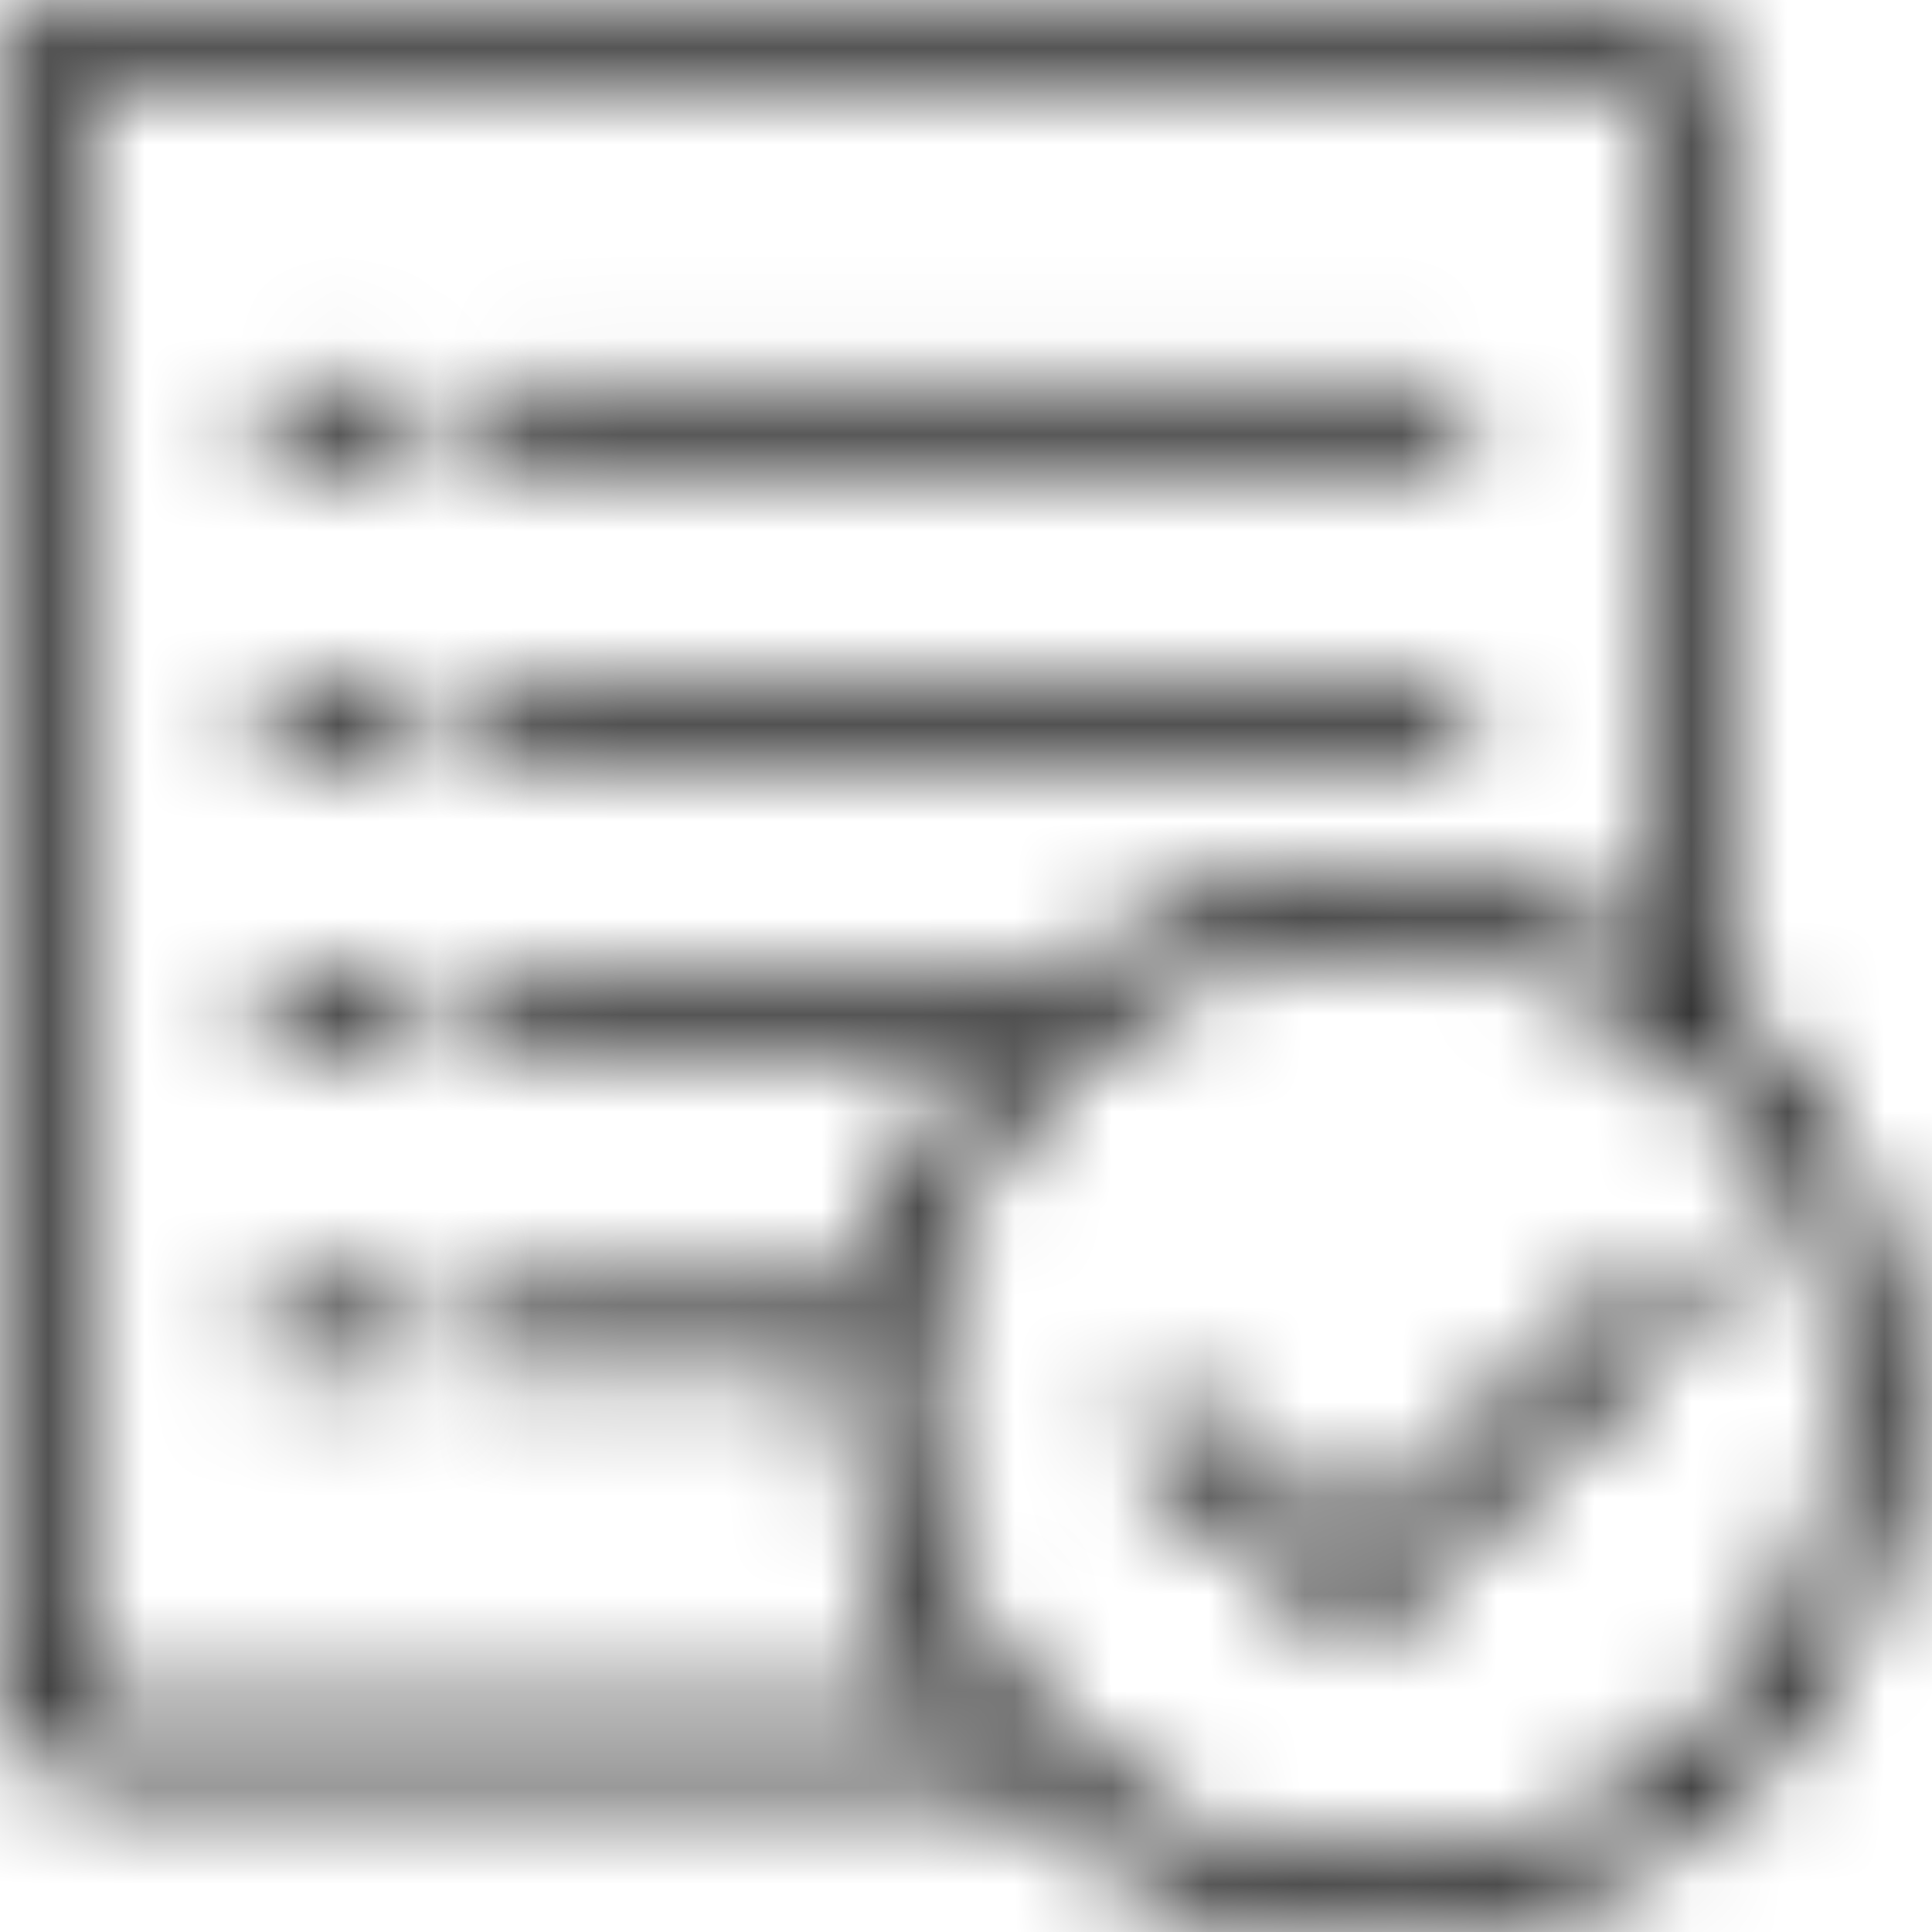 <svg width="20" height="20" viewBox="0 0 20 20" fill="none" xmlns="http://www.w3.org/2000/svg">
<mask id="path-1-inside-1_14310_13809" fill="white">
<path d="M18.115 10.676C17.981 10.542 17.848 10.425 17.706 10.309V0.876C17.706 0.392 17.314 0 16.83 0H0.909C0.425 -0.008 0.033 0.392 0.033 0.876V17.515C0.033 17.998 0.425 18.39 0.909 18.39H10.325V18.34C10.342 18.357 10.367 18.382 10.383 18.399C11.418 19.433 12.785 20 14.245 20C15.704 20 17.081 19.433 18.107 18.399C19.141 17.364 19.708 15.997 19.708 14.537C19.716 13.078 19.149 11.71 18.115 10.676ZM0.909 17.715C0.801 17.715 0.709 17.623 0.709 17.515V0.876C0.709 0.767 0.801 0.676 0.909 0.676H16.83C16.939 0.676 17.031 0.767 17.031 0.876V9.833C16.197 9.341 15.246 9.074 14.245 9.074C12.977 9.074 11.768 9.508 10.8 10.3H5.062V10.976H10.108C9.491 11.693 9.074 12.544 8.891 13.461H5.062V14.137H8.799C8.79 14.27 8.782 14.404 8.782 14.537C8.782 15.688 9.141 16.789 9.8 17.706H0.909V17.715ZM14.253 19.324C11.618 19.324 9.466 17.181 9.466 14.537C9.466 11.902 11.609 9.75 14.253 9.75C16.889 9.75 19.041 11.893 19.041 14.537C19.041 17.181 16.889 19.324 14.253 19.324Z"/>
</mask>
<path d="M18.115 10.676L19.529 9.261L18.115 10.676ZM17.706 10.309H15.706V11.252L16.435 11.852L17.706 10.309ZM0.909 0L0.874 2L0.892 2H0.909V0ZM10.325 18.39V20.39H12.325V18.39H10.325ZM10.325 18.34L11.739 16.926L8.325 13.512V18.34H10.325ZM10.383 18.399L8.969 19.813L10.383 18.399ZM18.107 18.399L16.692 16.985L16.687 16.99L18.107 18.399ZM19.708 14.537L17.708 14.526V14.537H19.708ZM0.909 17.715V19.715H2.909V17.715H0.909ZM17.031 9.833L16.014 11.556L19.031 13.335V9.833H17.031ZM10.8 10.3V12.3H11.515L12.068 11.848L10.8 10.3ZM5.062 10.3V8.3H3.062V10.3H5.062ZM5.062 10.976H3.062V12.976H5.062V10.976ZM10.108 10.976L11.624 12.28L14.468 8.976H10.108V10.976ZM8.891 13.461V15.461H10.53L10.852 13.854L8.891 13.461ZM5.062 13.461V11.461H3.062V13.461H5.062ZM5.062 14.137H3.062V16.137H5.062V14.137ZM8.799 14.137L10.795 14.262L10.928 12.137H8.799V14.137ZM9.8 17.706V19.706H13.698L11.424 16.54L9.8 17.706ZM0.909 17.706V15.706H-1.091V17.706H0.909ZM18.115 10.676L19.529 9.261C19.335 9.068 19.15 8.907 18.978 8.765L17.706 10.309L16.435 11.852C16.546 11.944 16.628 12.017 16.701 12.09L18.115 10.676ZM17.706 10.309H19.706V0.876H17.706H15.706V10.309H17.706ZM17.706 0.876H19.706C19.706 -0.712 18.419 -2 16.83 -2V0V2C16.21 2 15.706 1.497 15.706 0.876H17.706ZM16.83 0V-2H0.909V0V2H16.83V0ZM0.909 0L0.943 -2C-0.703 -2.028 -1.967 -0.68 -1.967 0.876H0.033H2.033C2.033 1.465 1.554 2.012 0.874 2L0.909 0ZM0.033 0.876H-1.967V17.515H0.033H2.033V0.876H0.033ZM0.033 17.515H-1.967C-1.967 19.103 -0.679 20.39 0.909 20.39V18.39V16.39C1.53 16.39 2.033 16.894 2.033 17.515H0.033ZM0.909 18.39V20.39H10.325V18.39V16.39H0.909V18.39ZM10.325 18.39H12.325V18.34H10.325H8.325V18.39H10.325ZM10.325 18.34L8.911 19.755C8.919 19.763 8.93 19.773 8.94 19.784C8.95 19.794 8.961 19.805 8.969 19.813L10.383 18.399L11.798 16.985C11.789 16.976 11.779 16.966 11.768 16.955C11.758 16.945 11.748 16.934 11.739 16.926L10.325 18.34ZM10.383 18.399L8.969 19.813C10.378 21.221 12.254 22 14.245 22V20V18C13.317 18 12.458 17.644 11.798 16.985L10.383 18.399ZM14.245 20V22C16.231 22 18.121 21.224 19.526 19.807L18.107 18.399L16.687 16.99C16.041 17.641 15.178 18 14.245 18V20ZM18.107 18.399L19.521 19.813C20.929 18.404 21.708 16.528 21.708 14.537H19.708H17.708C17.708 15.465 17.352 16.325 16.692 16.985L18.107 18.399ZM19.708 14.537L21.708 14.549C21.719 12.549 20.937 10.67 19.529 9.261L18.115 10.676L16.701 12.09C17.361 12.75 17.713 13.606 17.708 14.526L19.708 14.537ZM0.909 17.715V15.715C1.905 15.715 2.709 16.518 2.709 17.515H0.709H-1.291C-1.291 18.728 -0.304 19.715 0.909 19.715V17.715ZM0.709 17.515H2.709V0.876H0.709H-1.291V17.515H0.709ZM0.709 0.876H2.709C2.709 1.872 1.905 2.676 0.909 2.676V0.676V-1.324C-0.304 -1.324 -1.291 -0.337 -1.291 0.876H0.709ZM0.909 0.676V2.676H16.83V0.676V-1.324H0.909V0.676ZM16.83 0.676V2.676C15.834 2.676 15.031 1.872 15.031 0.876H17.031H19.031C19.031 -0.337 18.043 -1.324 16.83 -1.324V0.676ZM17.031 0.876H15.031V9.833H17.031H19.031V0.876H17.031ZM17.031 9.833L18.047 8.111C16.908 7.439 15.607 7.074 14.245 7.074V9.074V11.074C14.884 11.074 15.485 11.243 16.014 11.556L17.031 9.833ZM14.245 9.074V7.074C12.517 7.074 10.859 7.667 9.533 8.753L10.8 10.3L12.068 11.848C12.677 11.349 13.438 11.074 14.245 11.074V9.074ZM10.8 10.3V8.3H5.062V10.3V12.3H10.8V10.3ZM5.062 10.3H3.062V10.976H5.062H7.062V10.3H5.062ZM5.062 10.976V12.976H10.108V10.976V8.976H5.062V10.976ZM10.108 10.976L8.592 9.671C7.754 10.646 7.181 11.81 6.929 13.069L8.891 13.461L10.852 13.854C10.967 13.278 11.228 12.74 11.624 12.28L10.108 10.976ZM8.891 13.461V11.461H5.062V13.461V15.461H8.891V13.461ZM5.062 13.461H3.062V14.137H5.062H7.062V13.461H5.062ZM5.062 14.137V16.137H8.799V14.137V12.137H5.062V14.137ZM8.799 14.137L6.803 14.012C6.795 14.135 6.782 14.331 6.782 14.537H8.782H10.782C10.782 14.477 10.786 14.405 10.795 14.262L8.799 14.137ZM8.782 14.537H6.782C6.782 16.108 7.273 17.616 8.175 18.873L9.8 17.706L11.424 16.54C11.009 15.962 10.782 15.268 10.782 14.537H8.782ZM9.8 17.706V15.706H0.909V17.706V19.706H9.8V17.706ZM0.909 17.706H-1.091V17.715H0.909H2.909V17.706H0.909ZM14.253 19.324V17.324C12.72 17.324 11.466 16.074 11.466 14.537H9.466H7.466C7.466 18.288 10.515 21.324 14.253 21.324V19.324ZM9.466 14.537H11.466C11.466 13.004 12.716 11.75 14.253 11.75V9.75V7.75C10.503 7.75 7.466 10.799 7.466 14.537H9.466ZM14.253 9.75V11.75C15.787 11.75 17.041 13 17.041 14.537H19.041H21.041C21.041 10.787 17.991 7.75 14.253 7.75V9.75ZM19.041 14.537H17.041C17.041 16.074 15.787 17.324 14.253 17.324V19.324V21.324C17.991 21.324 21.041 18.288 21.041 14.537H19.041Z" fill="black" mask="url(#path-1-inside-1_14310_13809)"/>
<mask id="path-3-inside-2_14310_13809" fill="white">
<path d="M17.17 12.977L14.025 16.03L12.082 14.387L11.648 14.904L14.059 16.939L17.645 13.461L17.17 12.977Z"/>
</mask>
<path d="M17.17 12.977L18.596 11.576L17.203 10.158L15.777 11.543L17.17 12.977ZM14.025 16.03L12.734 17.557L14.118 18.727L15.418 17.465L14.025 16.03ZM12.082 14.387L13.373 12.86L11.84 11.563L10.55 13.102L12.082 14.387ZM11.648 14.904L10.116 13.619L8.835 15.146L10.358 16.432L11.648 14.904ZM14.059 16.939L12.768 18.467L14.152 19.635L15.451 18.375L14.059 16.939ZM17.645 13.461L19.037 14.897L20.483 13.495L19.072 12.059L17.645 13.461ZM17.17 12.977L15.777 11.543L12.632 14.595L14.025 16.03L15.418 17.465L18.563 14.412L17.17 12.977ZM14.025 16.03L15.317 14.503L13.373 12.86L12.082 14.387L10.791 15.914L12.734 17.557L14.025 16.03ZM12.082 14.387L10.55 13.102L10.116 13.619L11.648 14.904L13.181 16.189L13.614 15.672L12.082 14.387ZM11.648 14.904L10.358 16.432L12.768 18.467L14.059 16.939L15.349 15.411L12.939 13.376L11.648 14.904ZM14.059 16.939L15.451 18.375L19.037 14.897L17.645 13.461L16.253 12.025L12.666 15.503L14.059 16.939ZM17.645 13.461L19.072 12.059L18.596 11.576L17.17 12.977L15.743 14.379L16.219 14.863L17.645 13.461Z" fill="black" mask="url(#path-3-inside-2_14310_13809)"/>
<mask id="path-5-inside-3_14310_13809" fill="white">
<path d="M2.75 3.978H4.385V4.654H2.75V3.978Z"/>
</mask>
<path d="M2.75 3.978V1.978H0.75V3.978H2.75ZM4.385 3.978H6.385V1.978H4.385V3.978ZM4.385 4.654V6.654H6.385V4.654H4.385ZM2.75 4.654H0.75V6.654H2.75V4.654ZM2.75 3.978V5.978H4.385V3.978V1.978H2.75V3.978ZM4.385 3.978H2.385V4.654H4.385H6.385V3.978H4.385ZM4.385 4.654V2.654H2.75V4.654V6.654H4.385V4.654ZM2.75 4.654H4.75V3.978H2.75H0.75V4.654H2.75Z" fill="black" mask="url(#path-5-inside-3_14310_13809)"/>
<mask id="path-7-inside-4_14310_13809" fill="white">
<path d="M5.059 3.978H15.159V4.654H5.059V3.978Z"/>
</mask>
<path d="M5.059 3.978V1.978H3.059V3.978H5.059ZM15.159 3.978H17.159V1.978H15.159V3.978ZM15.159 4.654V6.654H17.159V4.654H15.159ZM5.059 4.654H3.059V6.654H5.059V4.654ZM5.059 3.978V5.978H15.159V3.978V1.978H5.059V3.978ZM15.159 3.978H13.159V4.654H15.159H17.159V3.978H15.159ZM15.159 4.654V2.654H5.059V4.654V6.654H15.159V4.654ZM5.059 4.654H7.059V3.978H5.059H3.059V4.654H5.059Z" fill="black" mask="url(#path-7-inside-4_14310_13809)"/>
<mask id="path-9-inside-5_14310_13809" fill="white">
<path d="M2.75 7.139H4.385V7.815H2.75V7.139Z"/>
</mask>
<path d="M2.75 7.139V5.139H0.75V7.139H2.75ZM4.385 7.139H6.385V5.139H4.385V7.139ZM4.385 7.815V9.815H6.385V7.815H4.385ZM2.75 7.815H0.75V9.815H2.75V7.815ZM2.75 7.139V9.139H4.385V7.139V5.139H2.75V7.139ZM4.385 7.139H2.385V7.815H4.385H6.385V7.139H4.385ZM4.385 7.815V5.815H2.75V7.815V9.815H4.385V7.815ZM2.75 7.815H4.75V7.139H2.75H0.75V7.815H2.75Z" fill="black" mask="url(#path-9-inside-5_14310_13809)"/>
<mask id="path-11-inside-6_14310_13809" fill="white">
<path d="M5.059 7.139H15.159V7.815H5.059V7.139Z"/>
</mask>
<path d="M5.059 7.139V5.139H3.059V7.139H5.059ZM15.159 7.139H17.159V5.139H15.159V7.139ZM15.159 7.815V9.815H17.159V7.815H15.159ZM5.059 7.815H3.059V9.815H5.059V7.815ZM5.059 7.139V9.139H15.159V7.139V5.139H5.059V7.139ZM15.159 7.139H13.159V7.815H15.159H17.159V7.139H15.159ZM15.159 7.815V5.815H5.059V7.815V9.815H15.159V7.815ZM5.059 7.815H7.059V7.139H5.059H3.059V7.815H5.059Z" fill="black" mask="url(#path-11-inside-6_14310_13809)"/>
<mask id="path-13-inside-7_14310_13809" fill="white">
<path d="M2.75 10.3H4.385V10.976H2.75V10.3Z"/>
</mask>
<path d="M2.75 10.3V8.3H0.75V10.3H2.75ZM4.385 10.3H6.385V8.3H4.385V10.3ZM4.385 10.976V12.976H6.385V10.976H4.385ZM2.75 10.976H0.75V12.976H2.75V10.976ZM2.75 10.3V12.3H4.385V10.3V8.3H2.75V10.3ZM4.385 10.3H2.385V10.976H4.385H6.385V10.3H4.385ZM4.385 10.976V8.976H2.75V10.976V12.976H4.385V10.976ZM2.75 10.976H4.75V10.3H2.75H0.75V10.976H2.75Z" fill="black" mask="url(#path-13-inside-7_14310_13809)"/>
<mask id="path-15-inside-8_14310_13809" fill="white">
<path d="M2.75 13.461H4.385V14.137H2.75V13.461Z"/>
</mask>
<path d="M2.75 13.461V11.461H0.75V13.461H2.75ZM4.385 13.461H6.385V11.461H4.385V13.461ZM4.385 14.137V16.137H6.385V14.137H4.385ZM2.75 14.137H0.75V16.137H2.75V14.137ZM2.75 13.461V15.461H4.385V13.461V11.461H2.75V13.461ZM4.385 13.461H2.385V14.137H4.385H6.385V13.461H4.385ZM4.385 14.137V12.137H2.75V14.137V16.137H4.385V14.137ZM2.75 14.137H4.75V13.461H2.75H0.75V14.137H2.75Z" fill="black" mask="url(#path-15-inside-8_14310_13809)"/>
</svg>
